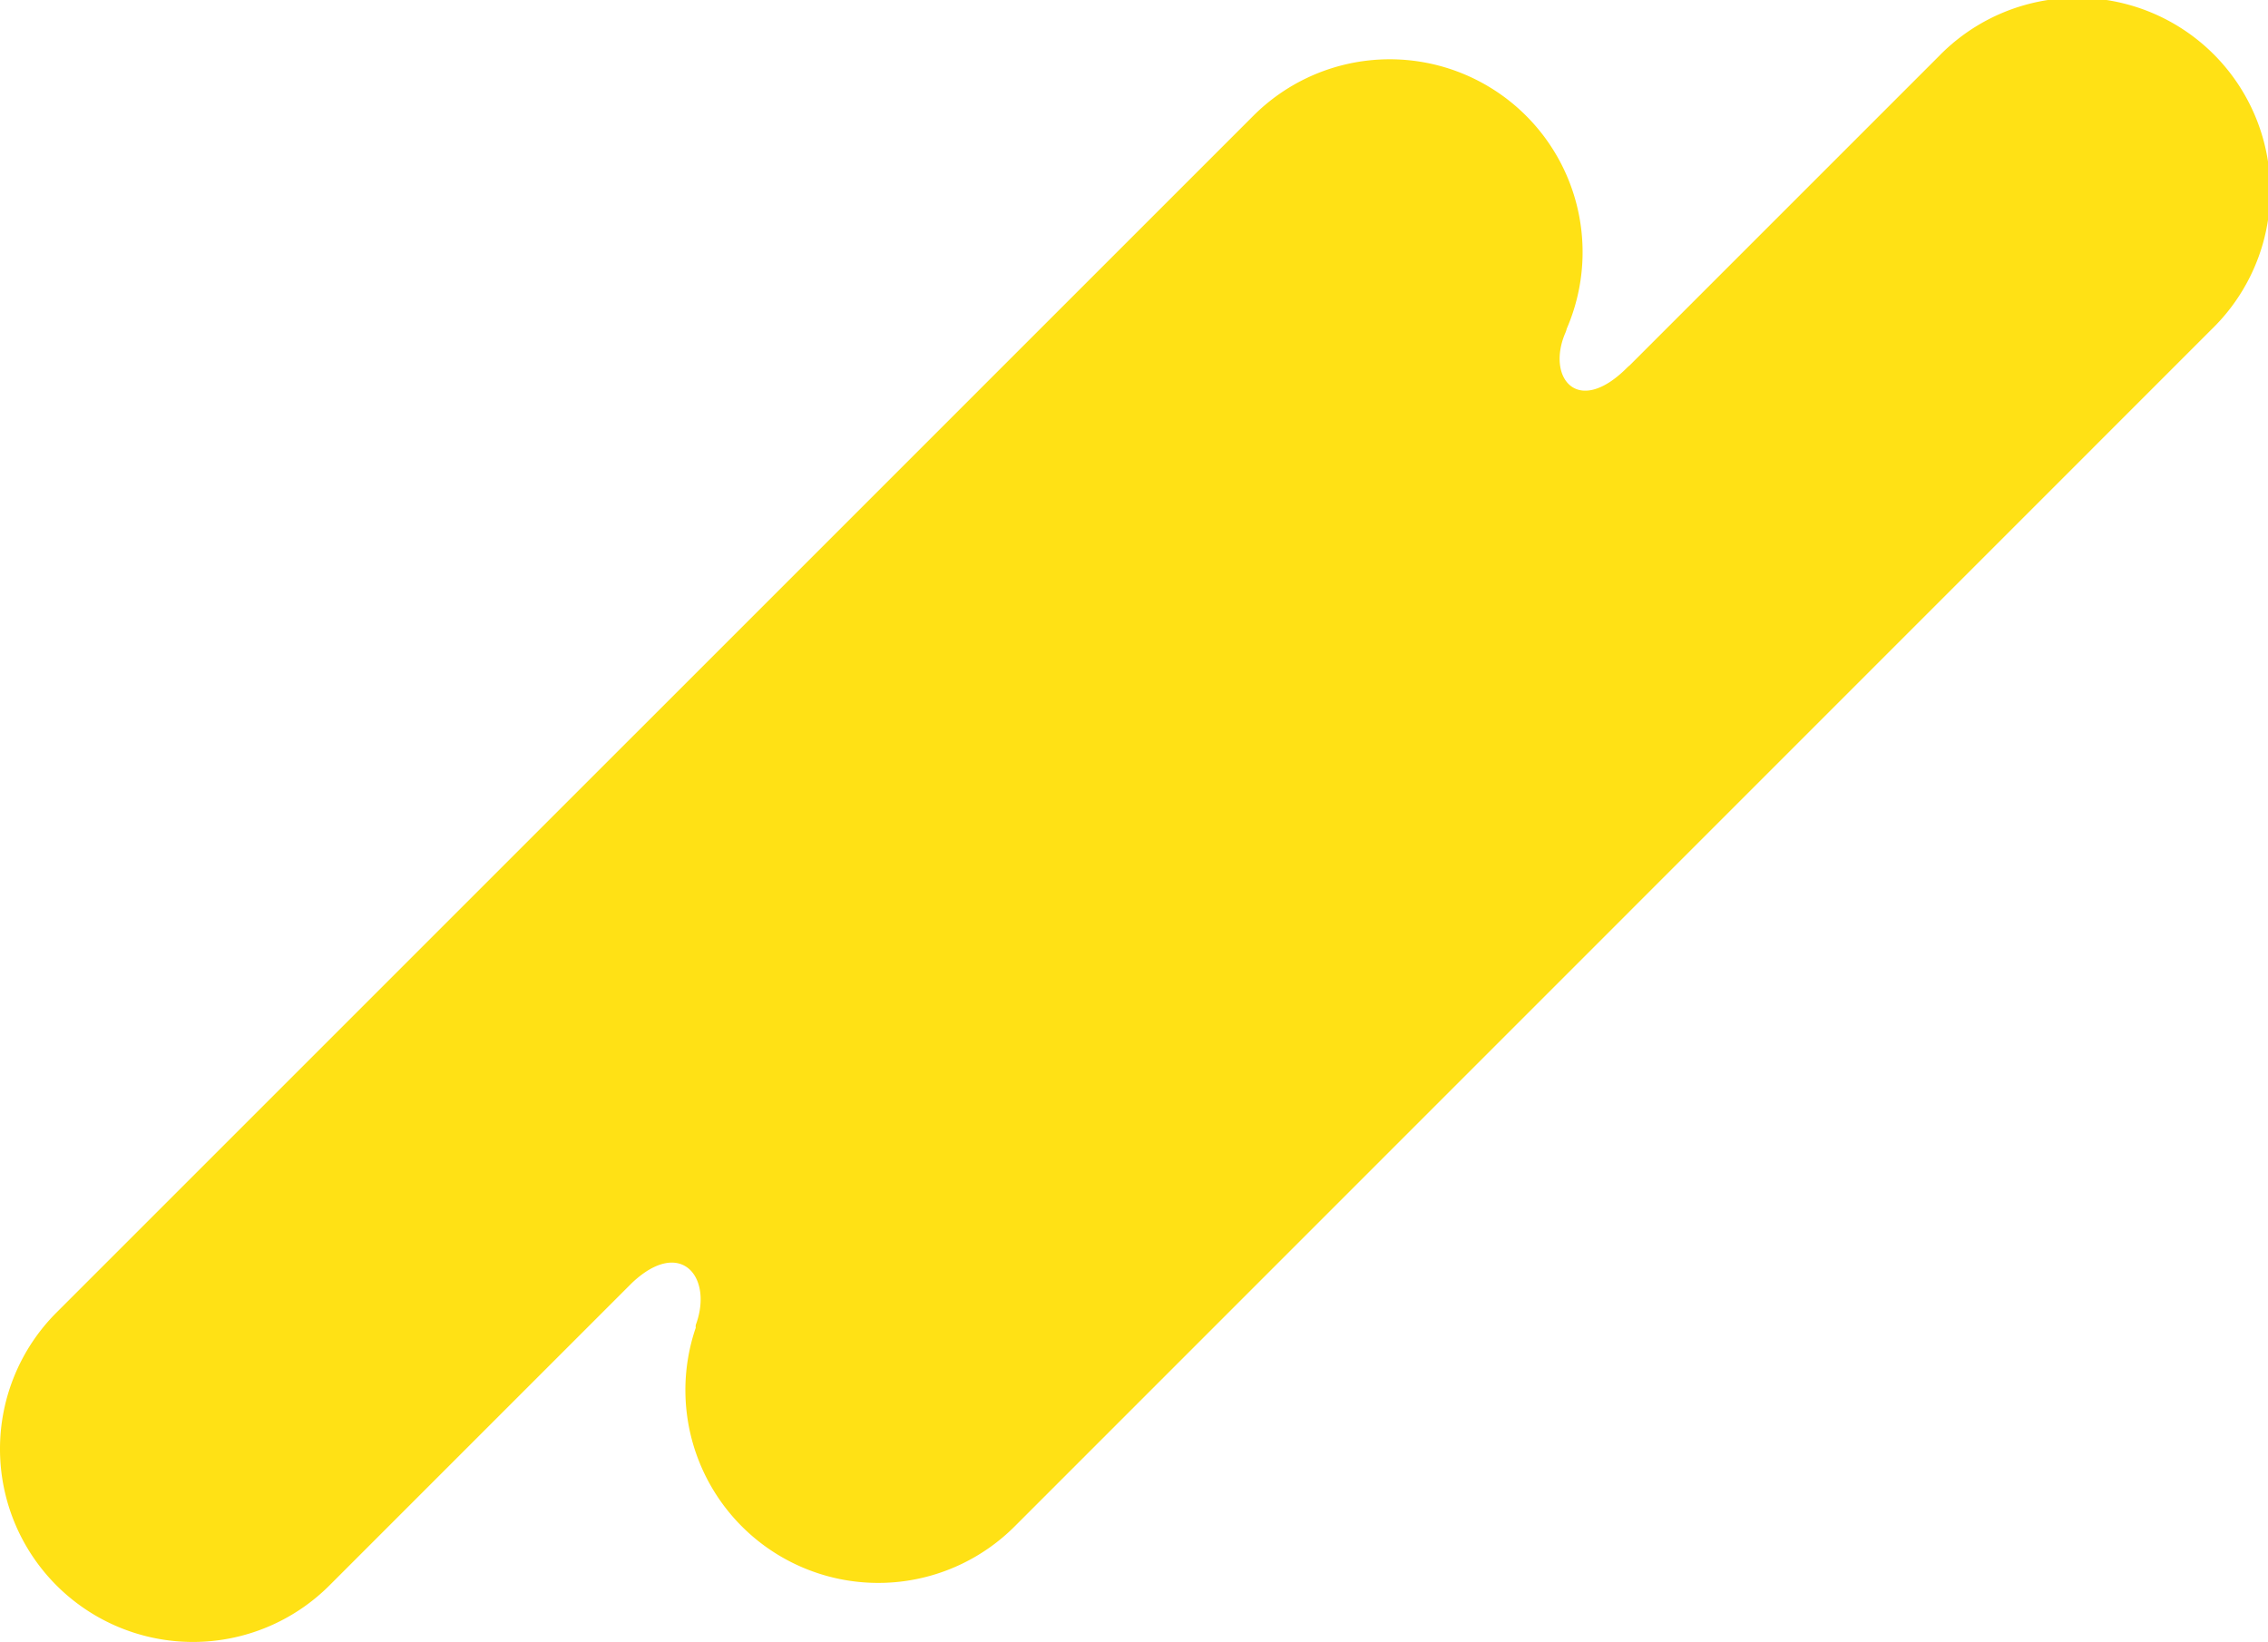 <?xml version="1.0" encoding="UTF-8"?> <svg xmlns="http://www.w3.org/2000/svg" viewBox="0 0 289.76 209.78"> <defs> <style>.cls-1{fill:#ffe115;}</style> </defs> <g id="Layer_2" data-name="Layer 2"> <g id="Layer_4" data-name="Layer 4"> <path class="cls-1" d="M7.22,202.56a24.66,24.66,0,0,0,34.87,0l38.64-38.64c6.18-5.85,10.34-.85,8.23,5.17a.94.94,0,0,0-.07.54A24.64,24.64,0,0,0,129.65,195L282.54,42.09A24.66,24.66,0,1,0,247.67,7.22L208.23,46.66c-.12.1-.25.21-.4.36-6.34,6.31-10.31,1.15-7.82-4.54a3.49,3.49,0,0,0,.16-.49,24.64,24.64,0,0,0-40.06-27.18L7.22,167.69A24.66,24.66,0,0,0,7.22,202.56Z"></path> </g> </g> </svg> 